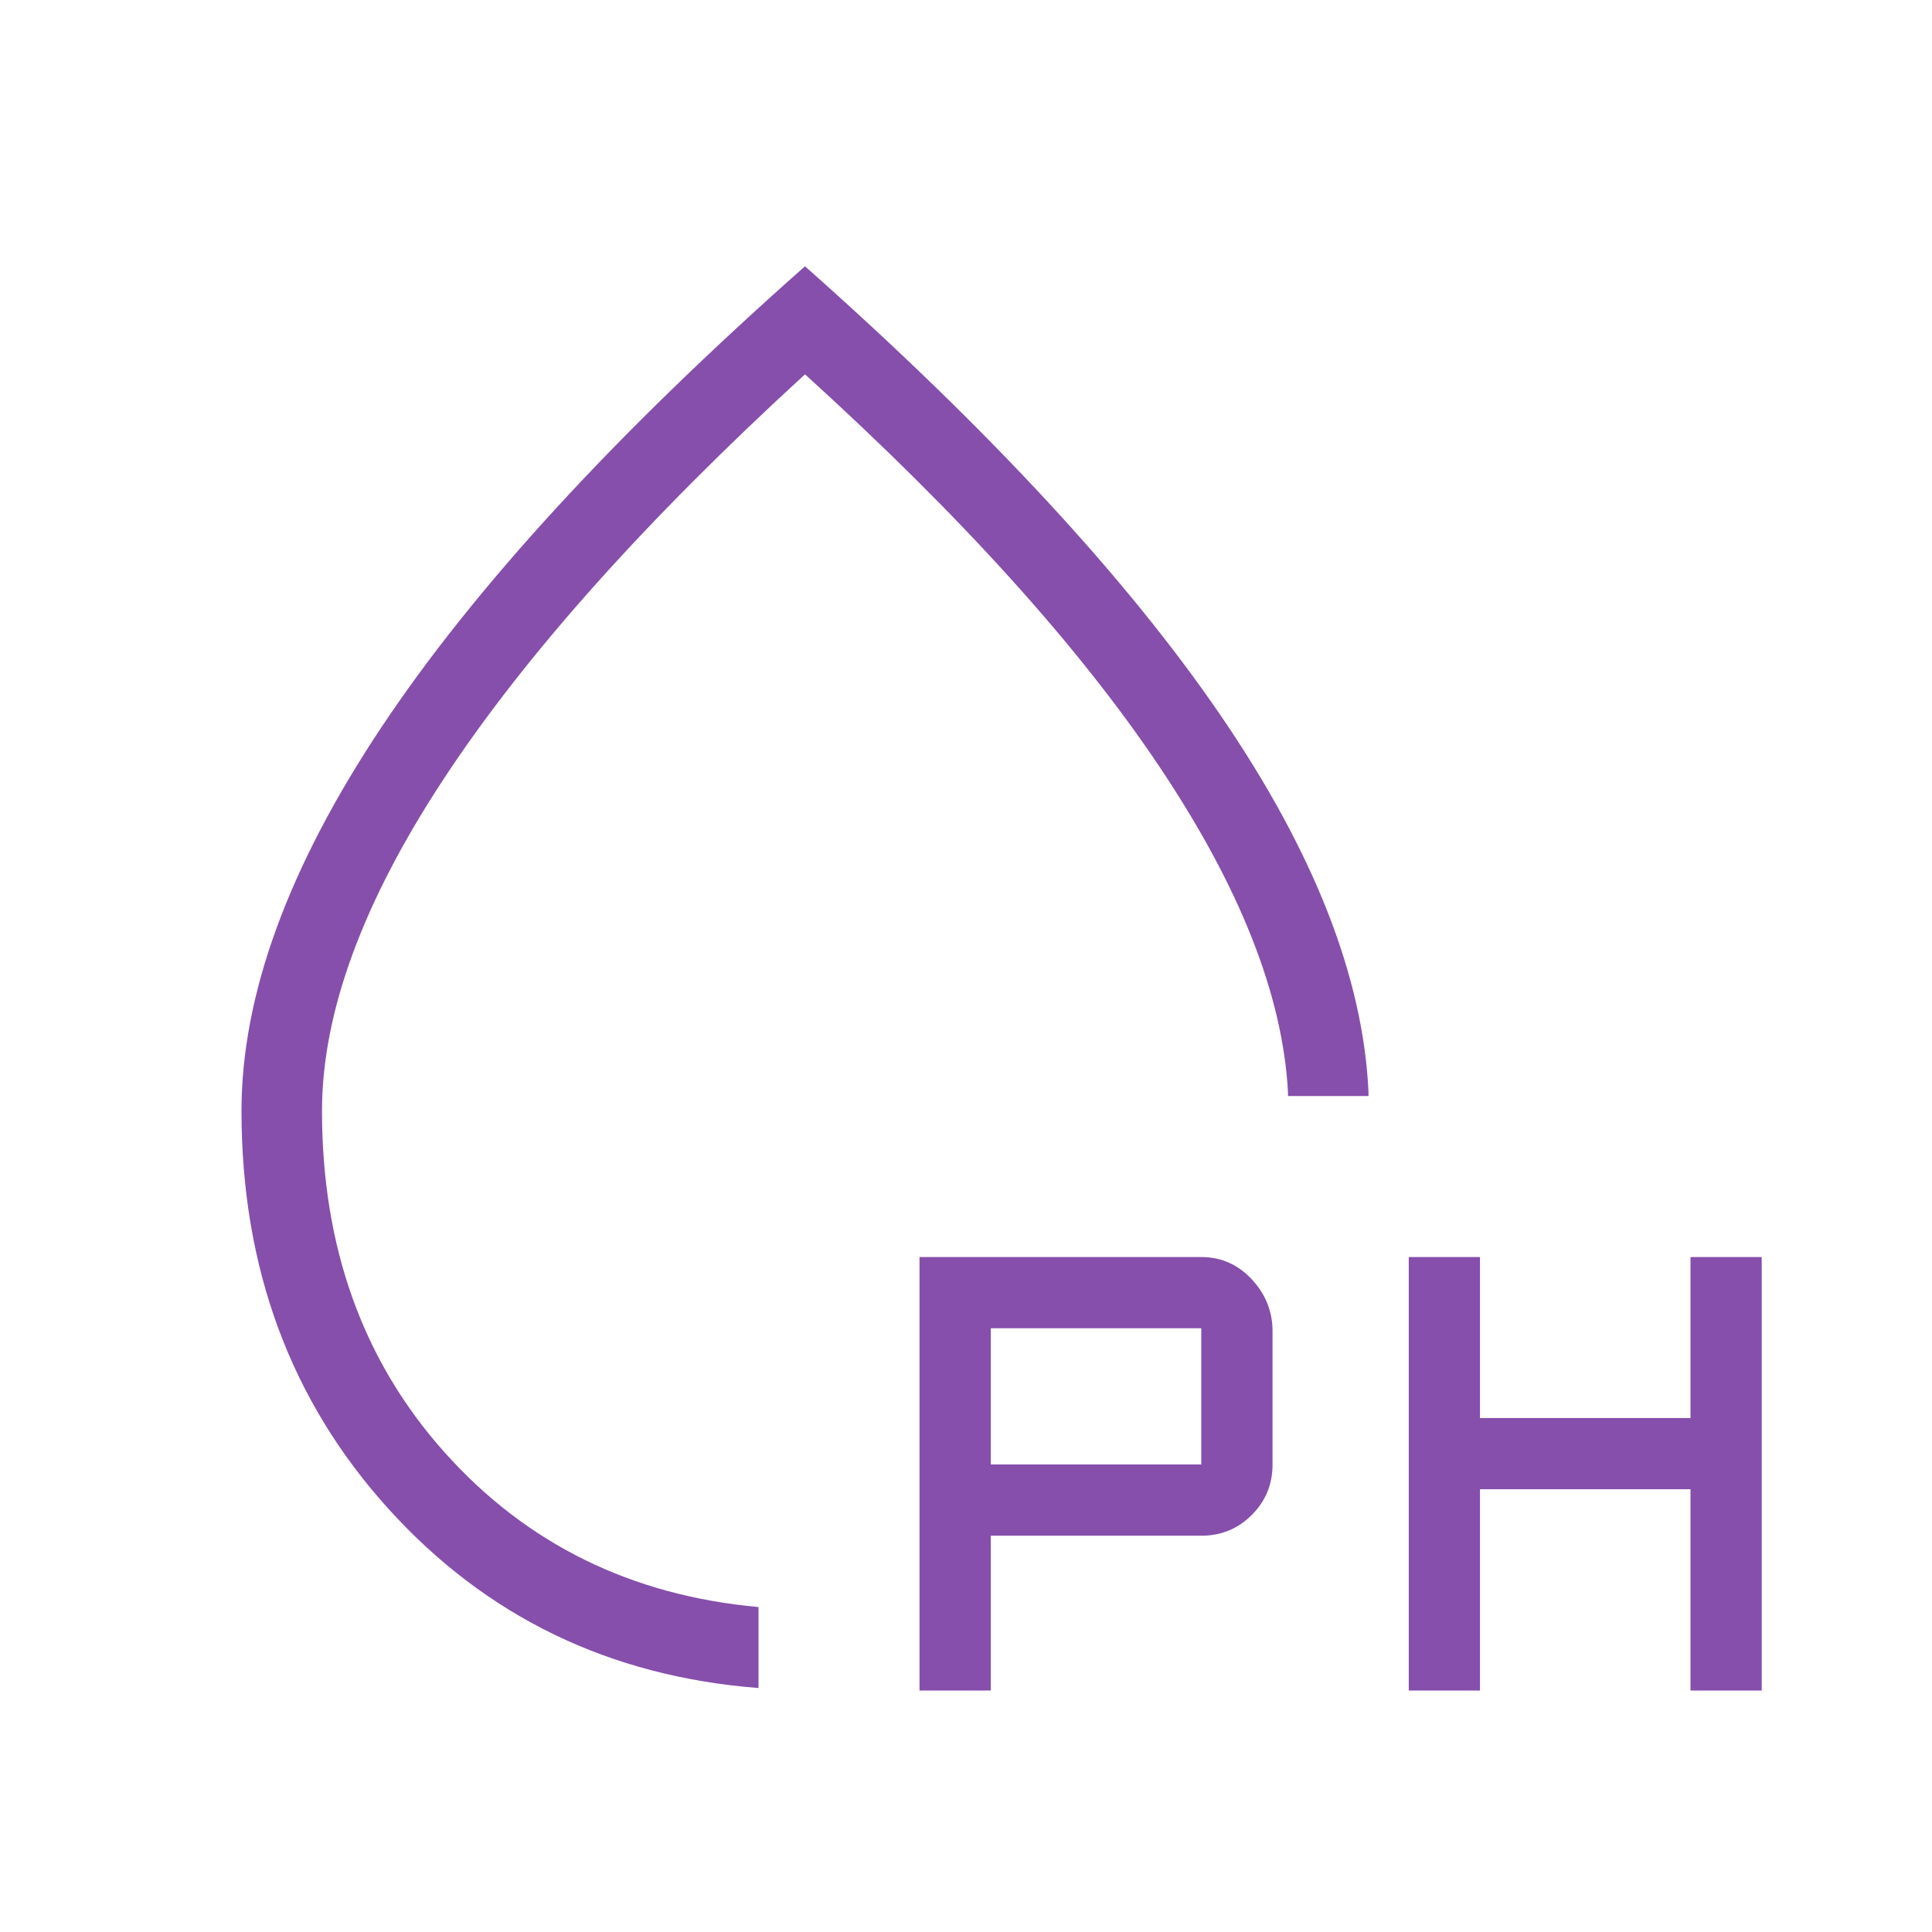 <svg xmlns="http://www.w3.org/2000/svg" fill="none" viewBox="0 0 36 36" height="36" width="36">
<mask height="36" width="36" y="0" x="0" maskUnits="userSpaceOnUse" style="mask-type:alpha" id="mask0_1_1172">
<rect fill="#D9D9D9" height="36" width="36"></rect>
</mask>
<g mask="url(#mask0_1_1172)">
<path fill="#864FAB" d="M14.134 31.454C11.354 31.238 9.053 30.123 7.232 28.108C5.411 26.092 4.5 23.623 4.5 20.7C4.5 18.546 5.369 16.164 7.106 13.553C8.844 10.943 11.475 8.079 15 4.962C18.429 8.002 21.012 10.794 22.749 13.337C24.487 15.88 25.404 18.219 25.5 20.354V20.423H24V20.354C23.904 18.548 23.104 16.524 21.602 14.282C20.099 12.039 17.898 9.604 15 6.975C12.025 9.7 9.781 12.213 8.269 14.512C6.756 16.812 6 18.875 6 20.7C6 23.241 6.763 25.363 8.287 27.066C9.812 28.77 11.761 29.73 14.134 29.945V31.454ZM17.134 31.5V23.423H22.384C22.754 23.423 23.067 23.562 23.325 23.838C23.583 24.115 23.712 24.439 23.712 24.808V27.288C23.712 27.658 23.583 27.971 23.325 28.229C23.067 28.487 22.754 28.616 22.384 28.616H18.462V31.5H17.134ZM26.25 31.5V23.423H27.577V26.423H31.5V23.423H32.827V31.5H31.5V27.75H27.577V31.5H26.25ZM18.462 27.288H22.384V24.75H18.462V27.288Z"></path>
</g>
</svg>
